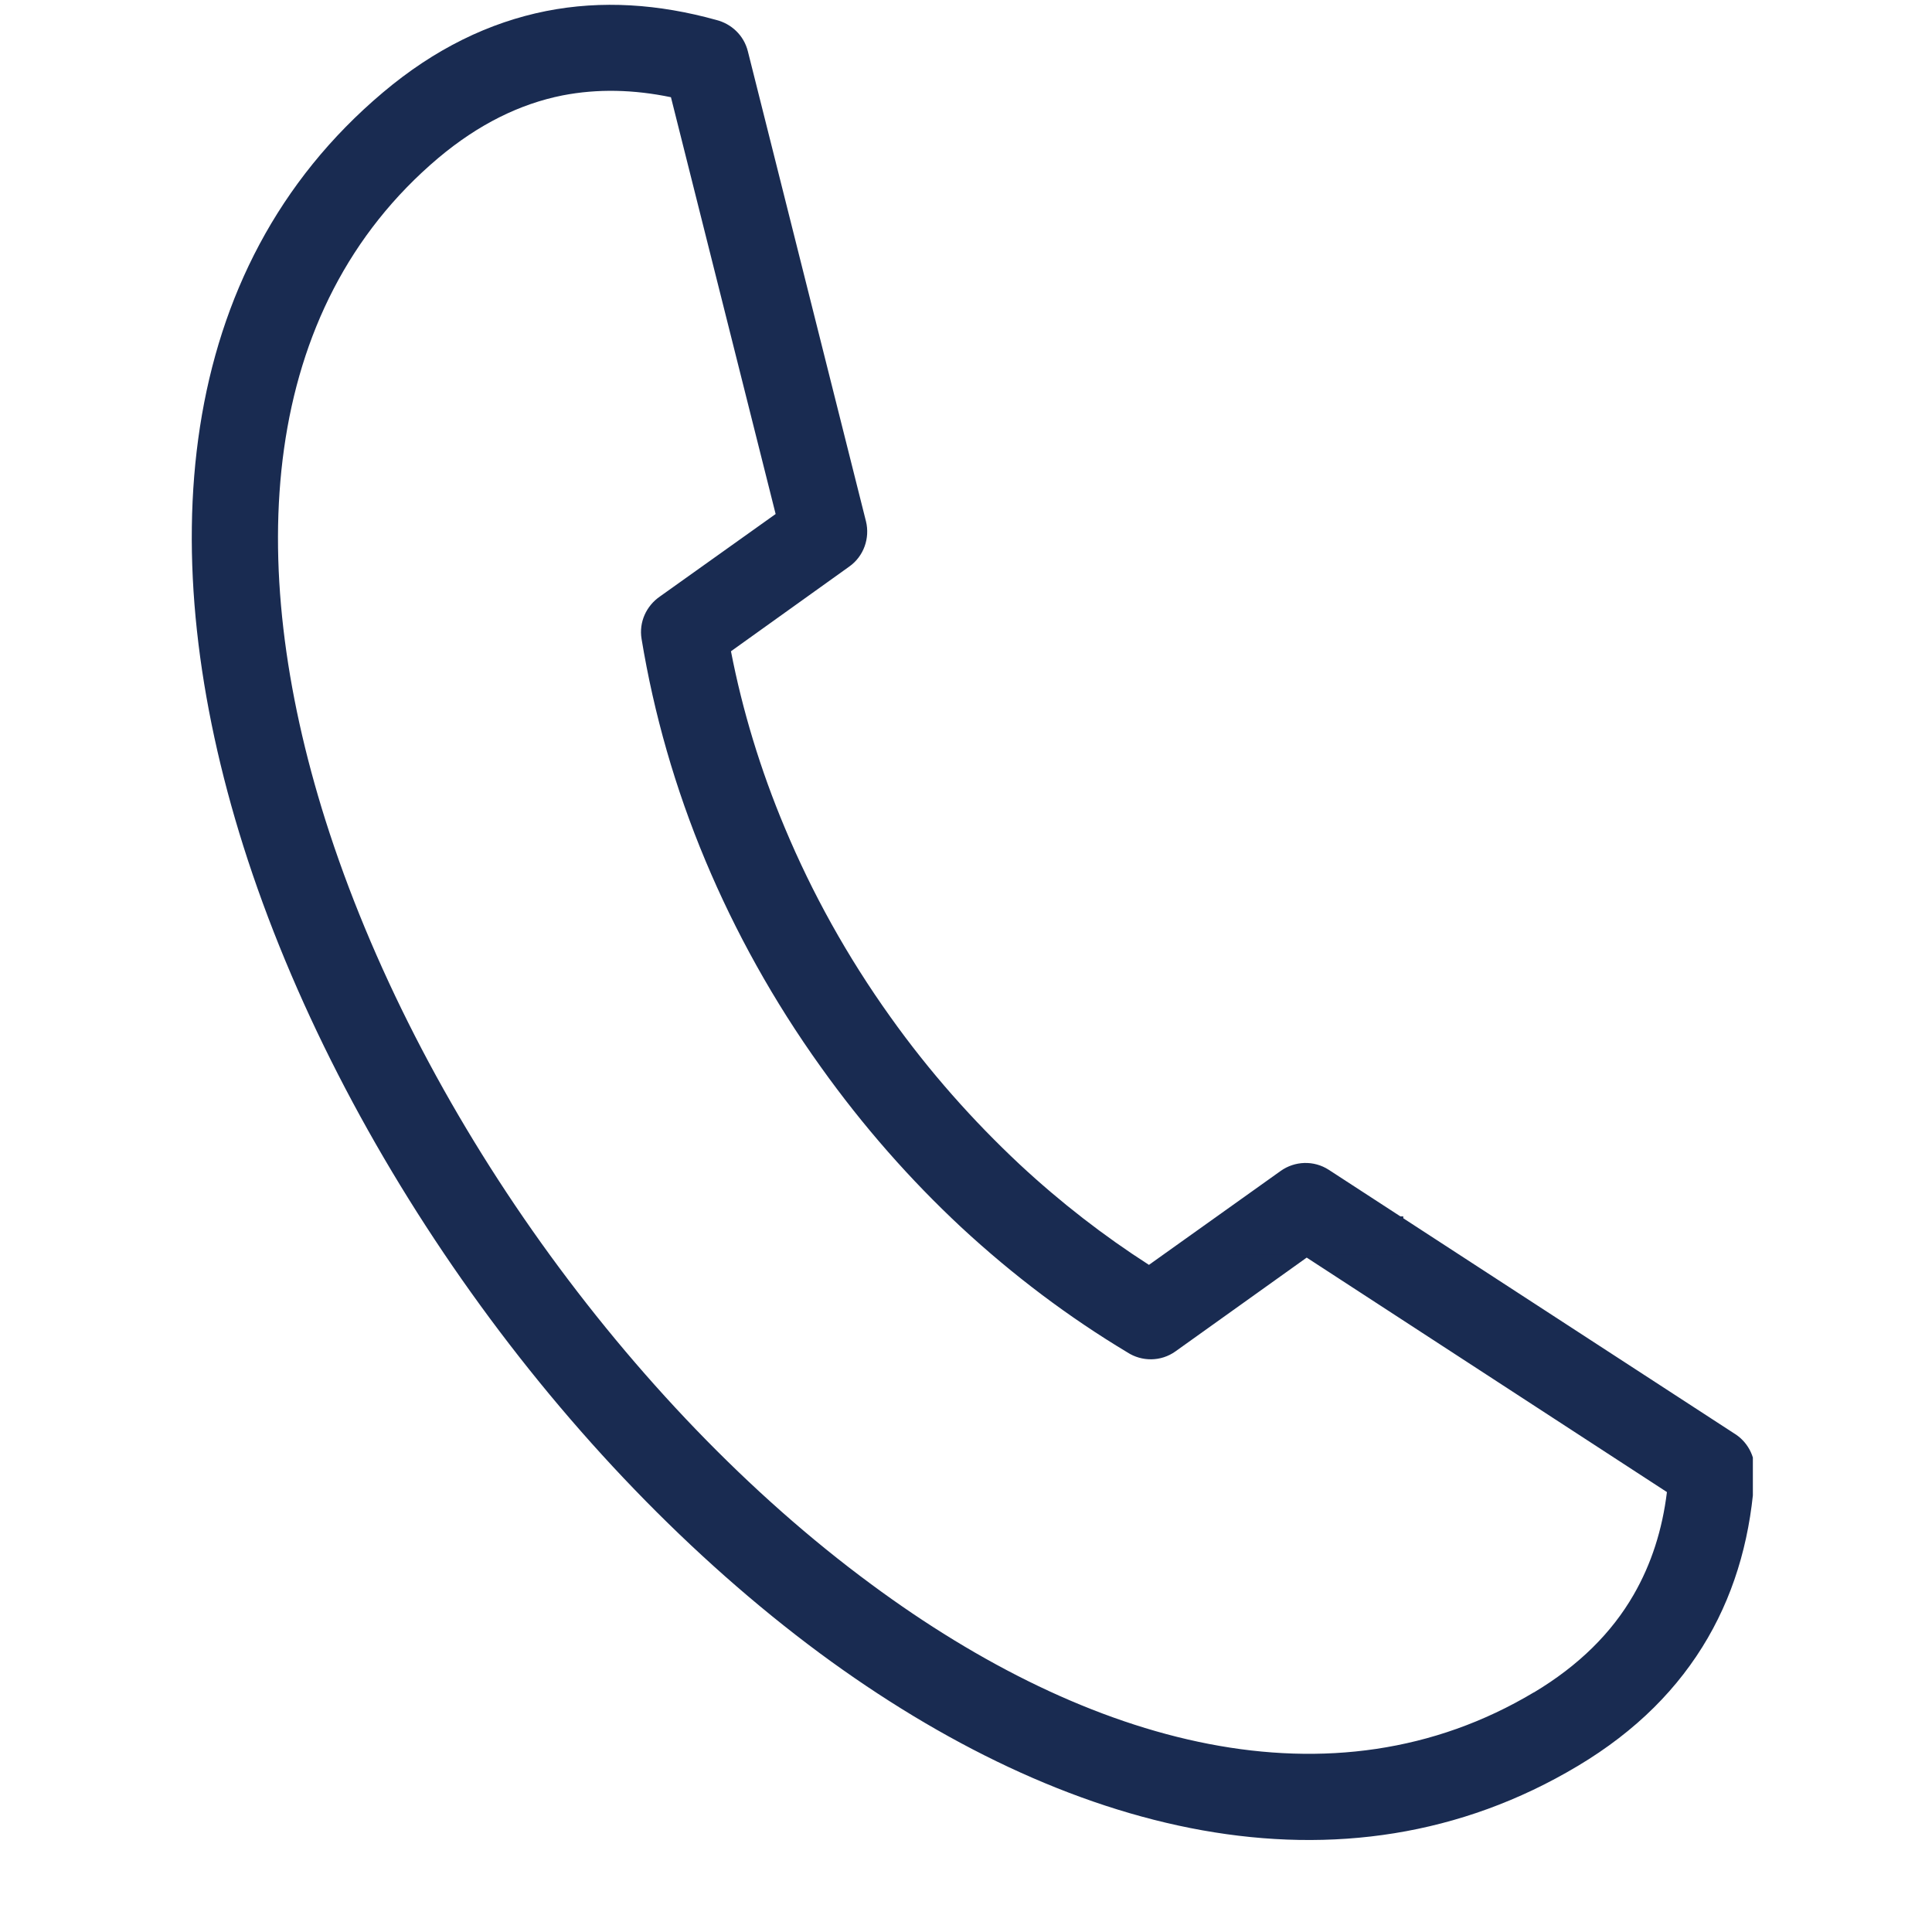 <svg xmlns="http://www.w3.org/2000/svg" xmlns:xlink="http://www.w3.org/1999/xlink" width="50" zoomAndPan="magnify" viewBox="0 0 37.5 37.5" height="50" preserveAspectRatio="xMidYMid meet" version="1.0"><defs><clipPath id="61bc15d6d3"><path d="M 3 0 L 34.023 0 L 34.023 36 L 3 36 Z M 3 0 " clip-rule="nonzero"/></clipPath></defs><g clip-path="url(#61bc15d6d3)"><path fill="#192b51" d="M 29.77 32.852 C 30.652 32.324 31.285 31.688 31.707 30.957 C 32.055 30.355 32.266 29.688 32.355 28.961 L 25.363 24.41 L 22.816 26.23 C 22.531 26.434 22.16 26.43 21.883 26.25 C 20.75 25.57 19.668 24.758 18.656 23.82 C 17.672 22.902 16.754 21.863 15.93 20.707 C 15.012 19.426 14.27 18.082 13.695 16.711 C 13.102 15.297 12.691 13.848 12.453 12.402 C 12.398 12.074 12.547 11.758 12.809 11.578 L 15.055 9.977 L 13.023 1.887 C 12.305 1.738 11.602 1.719 10.918 1.852 C 10.094 2.016 9.289 2.41 8.508 3.066 C 5.031 6.004 4.73 10.891 6.316 15.918 C 7.203 18.719 8.668 21.555 10.504 24.125 C 12.344 26.699 14.547 29.008 16.91 30.75 C 21.145 33.883 25.867 35.184 29.773 32.848 Z M 33.148 31.793 C 32.586 32.762 31.762 33.598 30.625 34.277 C 26.051 37.012 20.668 35.602 15.914 32.09 C 13.414 30.238 11.082 27.805 9.145 25.09 C 7.207 22.375 5.66 19.383 4.723 16.422 C 2.945 10.785 3.355 5.234 7.43 1.797 C 8.438 0.945 9.5 0.434 10.598 0.215 C 11.684 0 12.789 0.078 13.902 0.387 C 14.195 0.461 14.438 0.684 14.516 0.996 L 16.809 10.121 C 16.887 10.441 16.77 10.797 16.48 11 L 14.188 12.641 C 14.41 13.785 14.758 14.938 15.234 16.07 C 15.762 17.332 16.441 18.562 17.285 19.742 C 18.039 20.801 18.887 21.754 19.793 22.602 C 20.586 23.34 21.43 23.992 22.301 24.551 L 24.859 22.727 C 25.129 22.535 25.5 22.516 25.793 22.707 L 33.656 27.82 C 33.91 27.973 34.074 28.258 34.059 28.578 C 33.996 29.746 33.707 30.828 33.148 31.793 Z M 33.148 31.793 " fill-opacity="1" fill-rule="nonzero"/></g><path stroke-linecap="butt" transform="matrix(0.74, 0, 0, 0.74, 23.832, 23.61)" fill="none" stroke-linejoin="miter" d="M -0 0.5 L 4.602 0.5 " stroke="#192b51" stroke-width="1" stroke-opacity="1" stroke-miterlimit="4"/></svg>